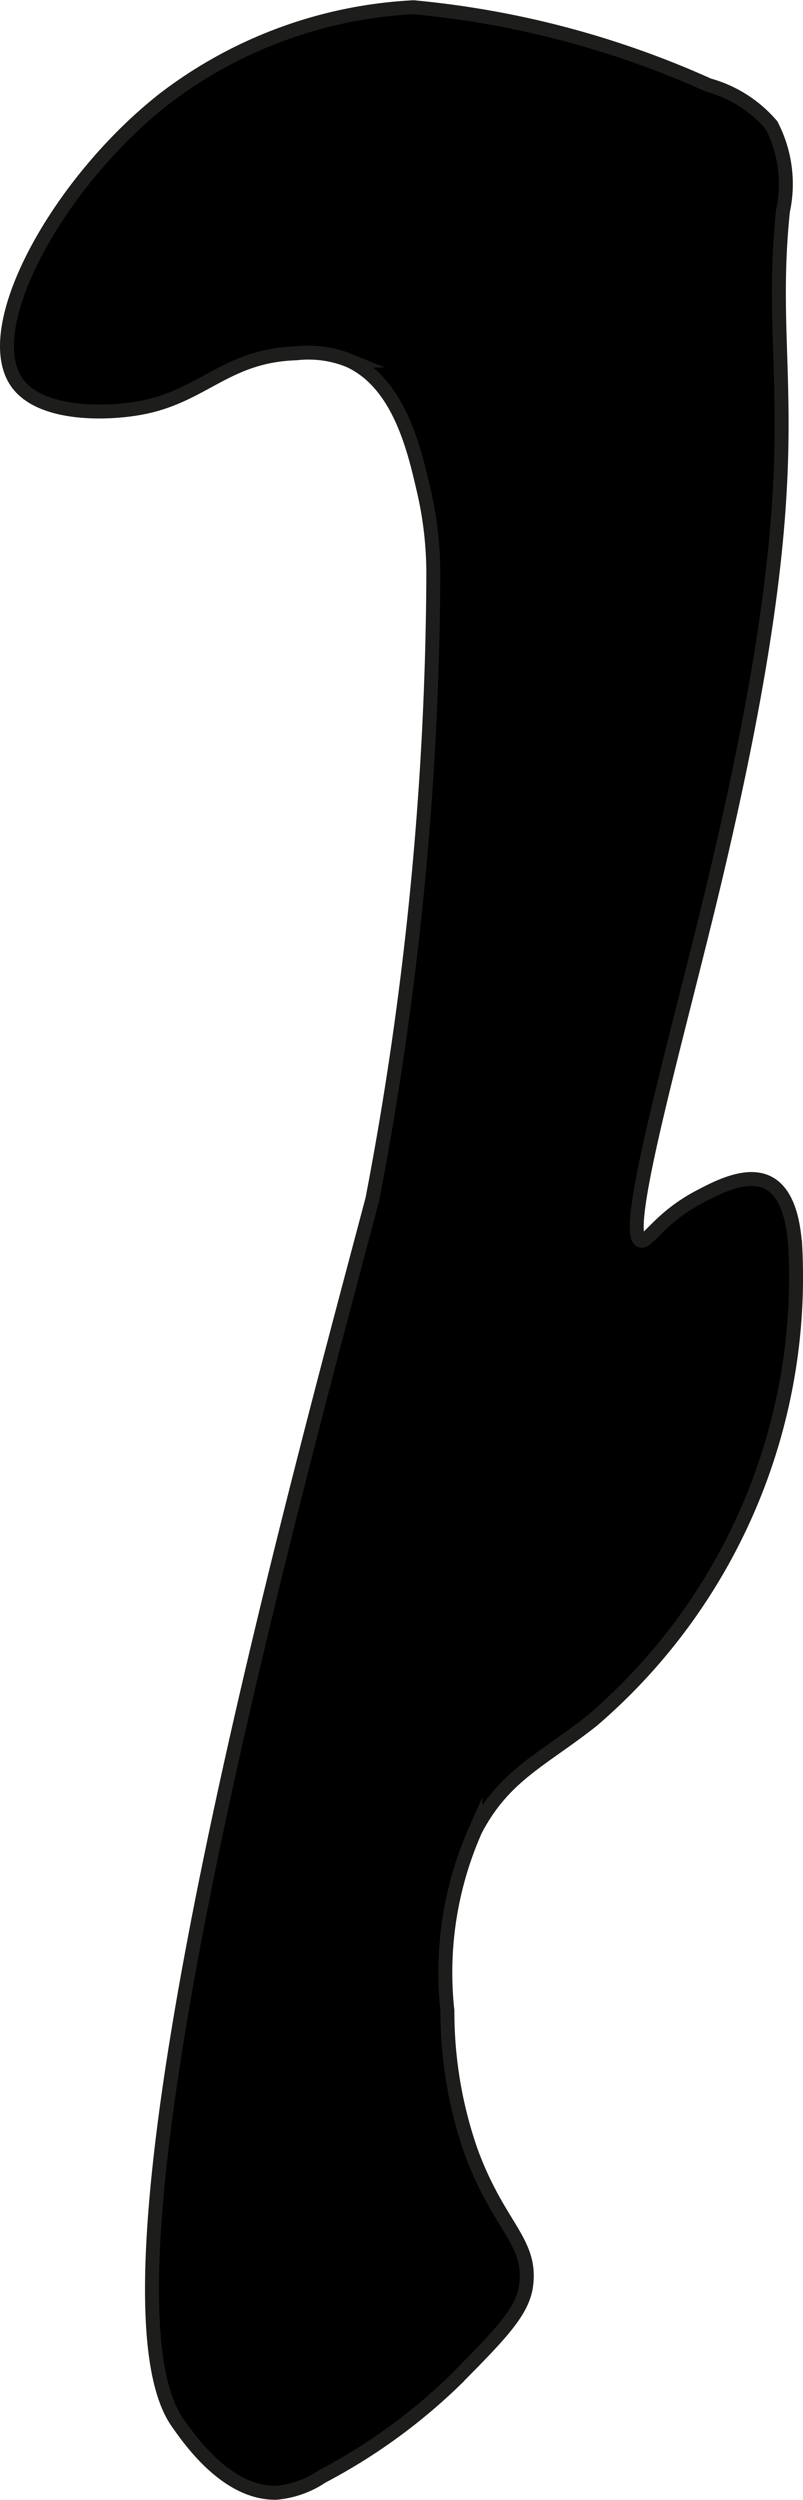 <?xml version="1.0" encoding="UTF-8"?>
<svg xmlns="http://www.w3.org/2000/svg"
     version="1.1"
     width="3.047mm"
     height="9.482mm"
     viewBox="0 0 8.638 26.877">
   <defs>
      <style type="text/css">
      .a {
        stroke: #1d1d1b;
        stroke-miterlimit: 10;
        stroke-width: 0.15px;
      }
    </style>
   </defs>
   <path class="a"
         d="M4.448.076A9.972,9.972,0,0,1,7.623.914a1.368,1.368,0,0,1,.676.43,1.373,1.373,0,0,1,.123.925c-.194,1.901.395,2.452-.734,7.202-.394,1.656-1.008,3.792-.795,3.866.078.027.2-.245.638-.474.187-.098.5-.262.728-.149.249.123.283.521.296.694A6.28,6.28,0,0,1,6.375,18.495c-.538.427-.949.587-1.26,1.18A3.783,3.783,0,0,0,4.813,21.62a4.553,4.553,0,0,0,.25,1.5c.297.819.658.975.597,1.45-.036.284-.282.533-.774,1.03a6.184,6.184,0,0,1-1.422,1.027,1.047,1.047,0,0,1-.493.175c-.527.008-.924-.559-1.062-.756C.842,24.523,3.178,16.025,4.006,12.891a36.368,36.368,0,0,0,.655-6.677A3.972,3.972,0,0,0,4.554,5.253c-.1-.43-.263-1.133-.798-1.378a1.16,1.16,0,0,0-.568-.078c-.744.023-.991.446-1.637.579C1.167,4.455.448,4.472.188,4.12c-.433-.588.441-2.168,1.579-3.059A4.813,4.813,0,0,1,4.448.076Z"/>
</svg>
